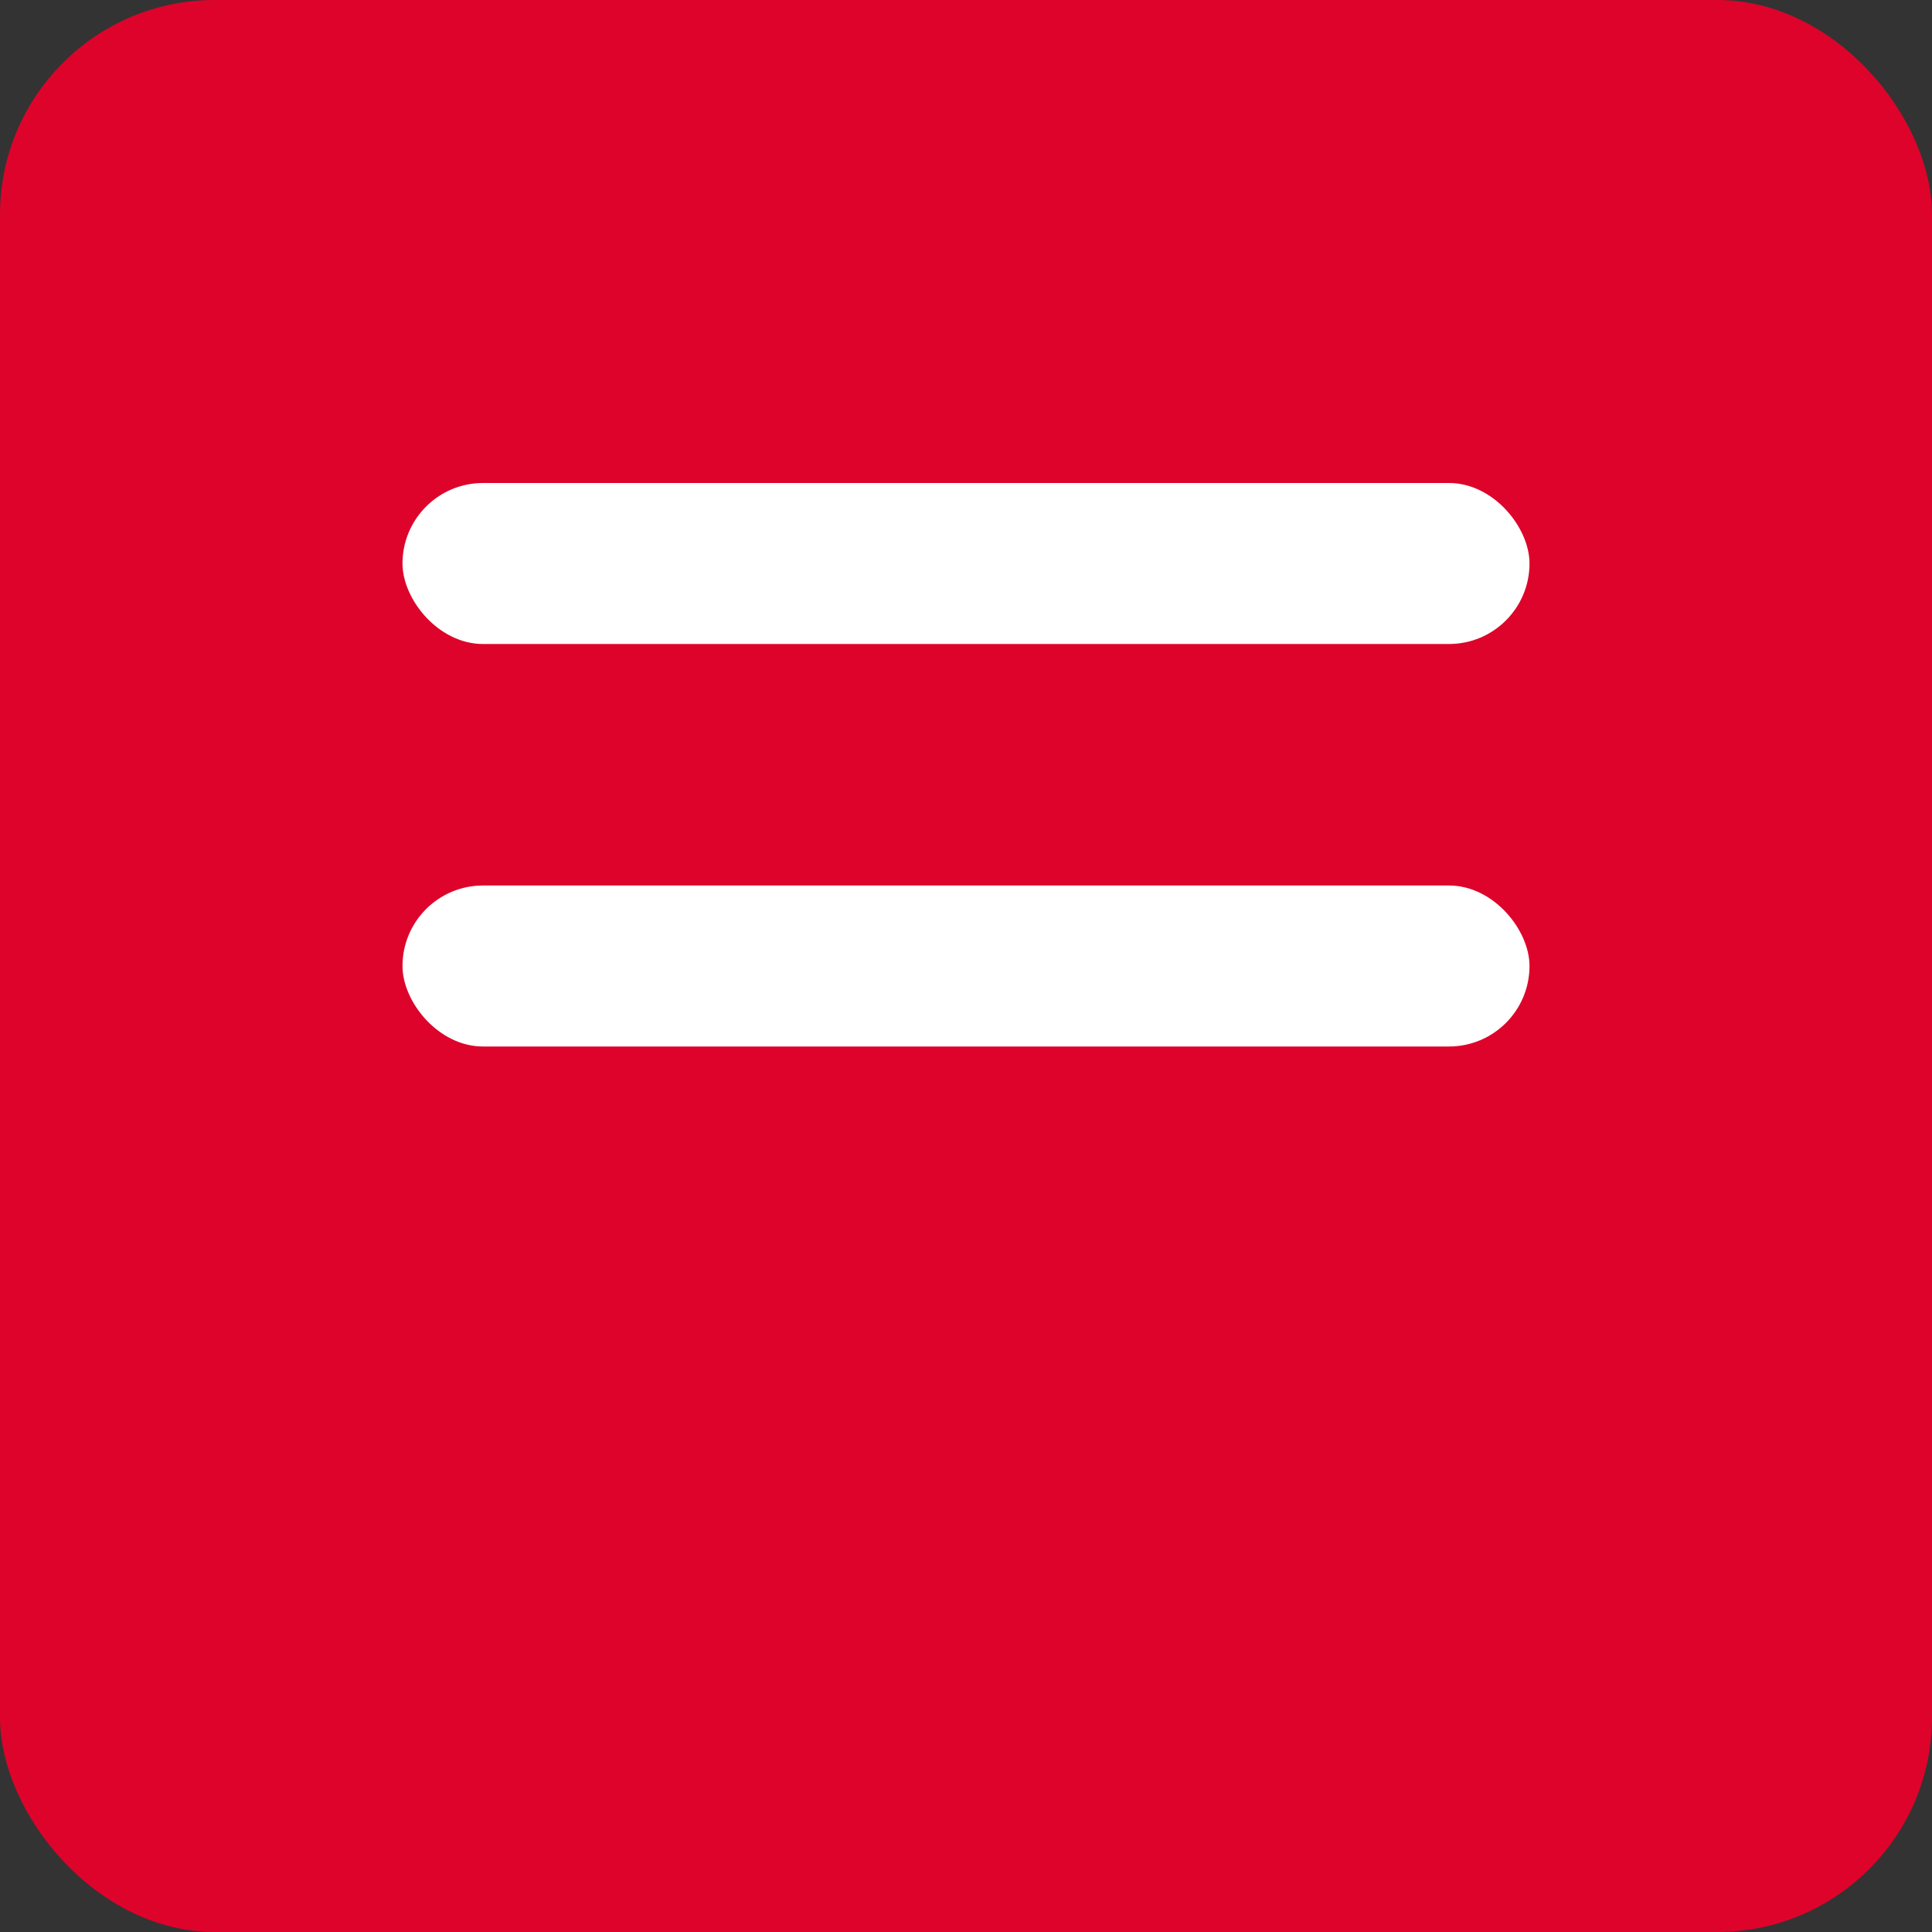 <?xml version="1.0" encoding="UTF-8"?> <svg xmlns="http://www.w3.org/2000/svg" width="18" height="18" viewBox="0 0 18 18" fill="none"><rect x="0" y="0" width="18" height="18" fill="#333333" stroke="none"/><rect width="18" height="18" rx="2" fill="#DE032B"></rect><rect x="3.75" y="4.5" width="10.5" height="1.5" rx="0.75" fill="white"></rect><rect x="3.75" y="8.25" width="10.5" height="1.5" rx="0.75" fill="white"></rect></svg> 